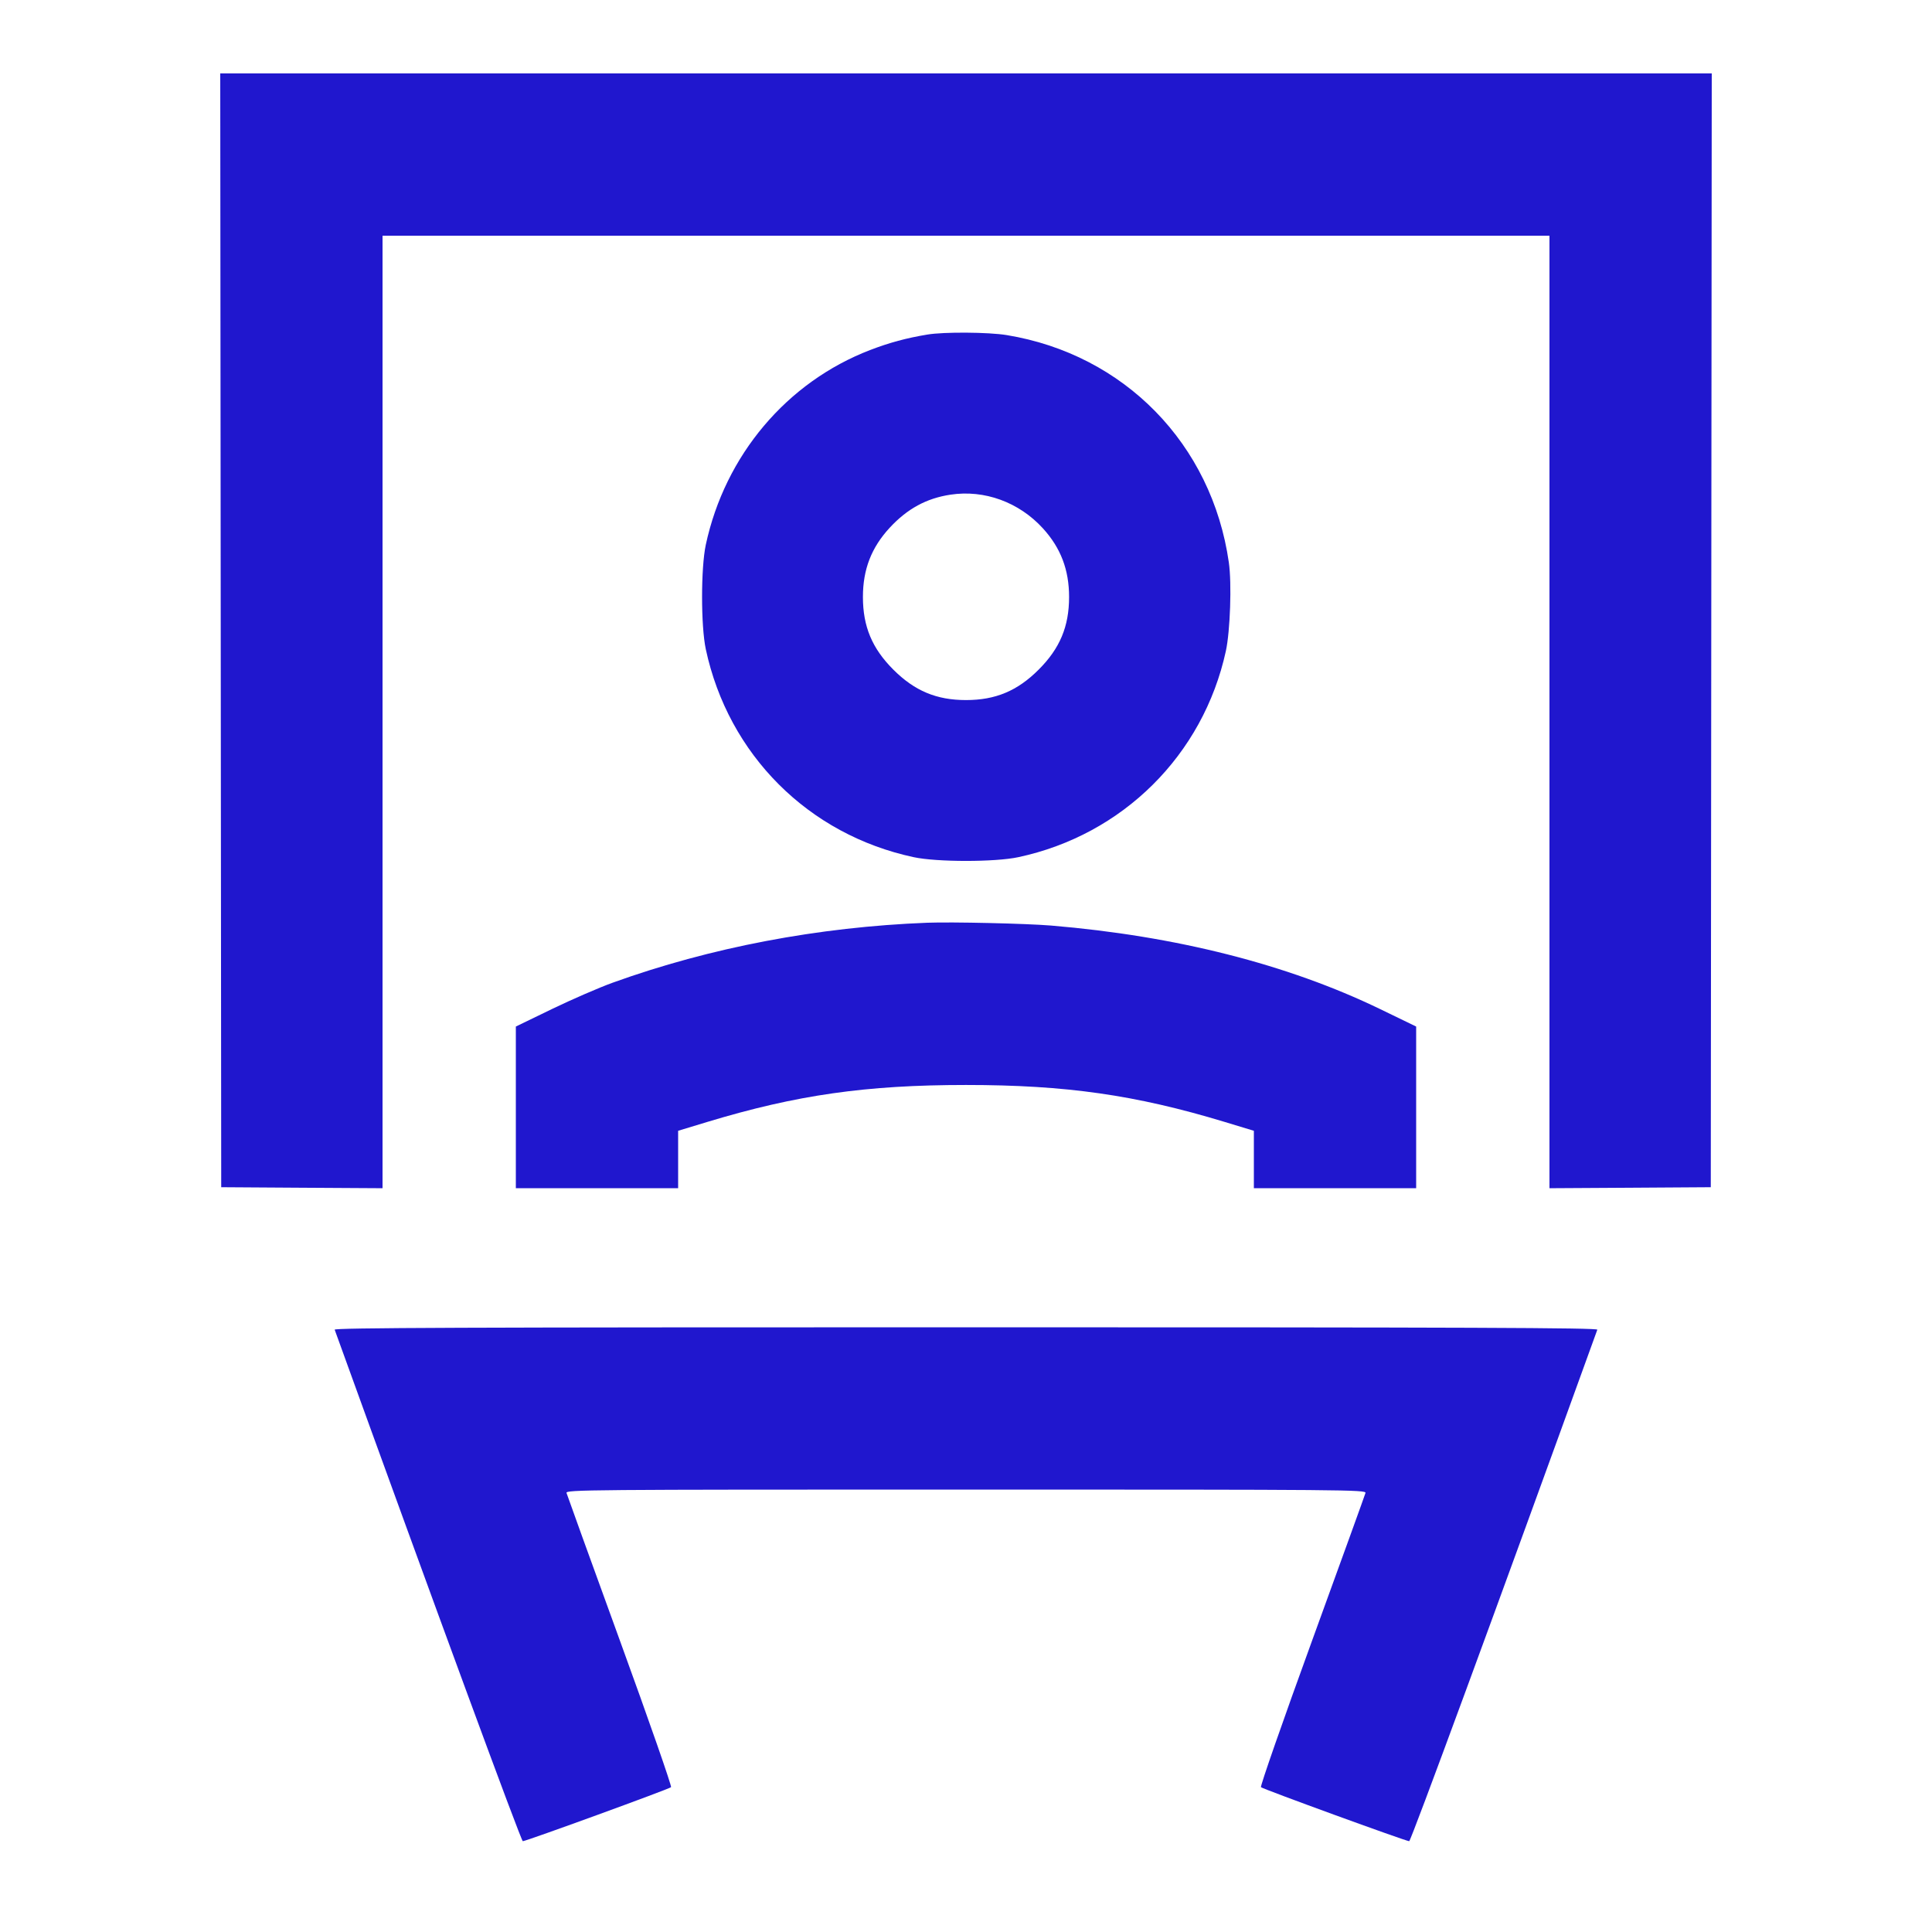 <svg width="48" height="48" viewBox="0 0 48 48" fill="none" xmlns="http://www.w3.org/2000/svg">
<path fill-rule="evenodd" clip-rule="evenodd" d="M5.484 15.66L5.496 29.496L7.5 29.509L9.504 29.521V17.689V5.856H24H38.496V17.689V29.521L40.5 29.509L42.504 29.496L42.516 15.66L42.528 1.824H24H5.472L5.484 15.66ZM23.04 8.312C22.52 8.398 22.096 8.513 21.622 8.695C19.549 9.49 18.012 11.311 17.535 13.536C17.412 14.113 17.412 15.551 17.535 16.128C18.096 18.75 20.085 20.739 22.704 21.297C23.28 21.42 24.72 21.42 25.296 21.297C27.893 20.744 29.892 18.76 30.456 16.176C30.564 15.678 30.605 14.492 30.53 13.973C30.109 11.031 27.933 8.804 25.01 8.325C24.556 8.251 23.451 8.243 23.04 8.312ZM23.614 12.29C23.018 12.38 22.542 12.639 22.105 13.111C21.649 13.604 21.439 14.147 21.439 14.832C21.439 15.564 21.667 16.11 22.195 16.637C22.723 17.165 23.268 17.393 24 17.393C24.732 17.393 25.278 17.165 25.805 16.637C26.333 16.11 26.561 15.564 26.561 14.832C26.561 14.156 26.354 13.613 25.911 13.127C25.316 12.475 24.457 12.162 23.614 12.29ZM23.04 22.925C20.326 23.03 17.647 23.54 15.221 24.415C14.888 24.535 14.211 24.829 13.716 25.068L12.816 25.504V27.512V29.52H14.832H16.848V28.807V28.094L17.58 27.872C19.791 27.203 21.523 26.956 24 26.956C26.477 26.956 28.21 27.203 30.42 27.872L31.152 28.094V28.807V29.52H33.168H35.184V27.512V25.504L34.284 25.068C31.991 23.959 29.212 23.254 26.112 22.995C25.488 22.944 23.656 22.902 23.04 22.925ZM8.315 33.036C10.807 39.925 12.947 45.744 12.989 45.744C13.069 45.744 16.624 44.449 16.672 44.402C16.694 44.381 16.124 42.746 15.405 40.77C14.686 38.793 14.088 37.138 14.075 37.092C14.054 37.012 14.55 37.008 24 37.008C33.45 37.008 33.946 37.012 33.925 37.092C33.913 37.138 33.314 38.793 32.595 40.77C31.876 42.746 31.306 44.381 31.328 44.402C31.376 44.449 34.931 45.744 35.011 45.744C35.053 45.744 37.193 39.925 39.685 33.036C39.702 32.988 36.545 32.976 24 32.976C11.456 32.976 8.298 32.988 8.315 33.036Z" fill="#2017CE"/>
</svg>
